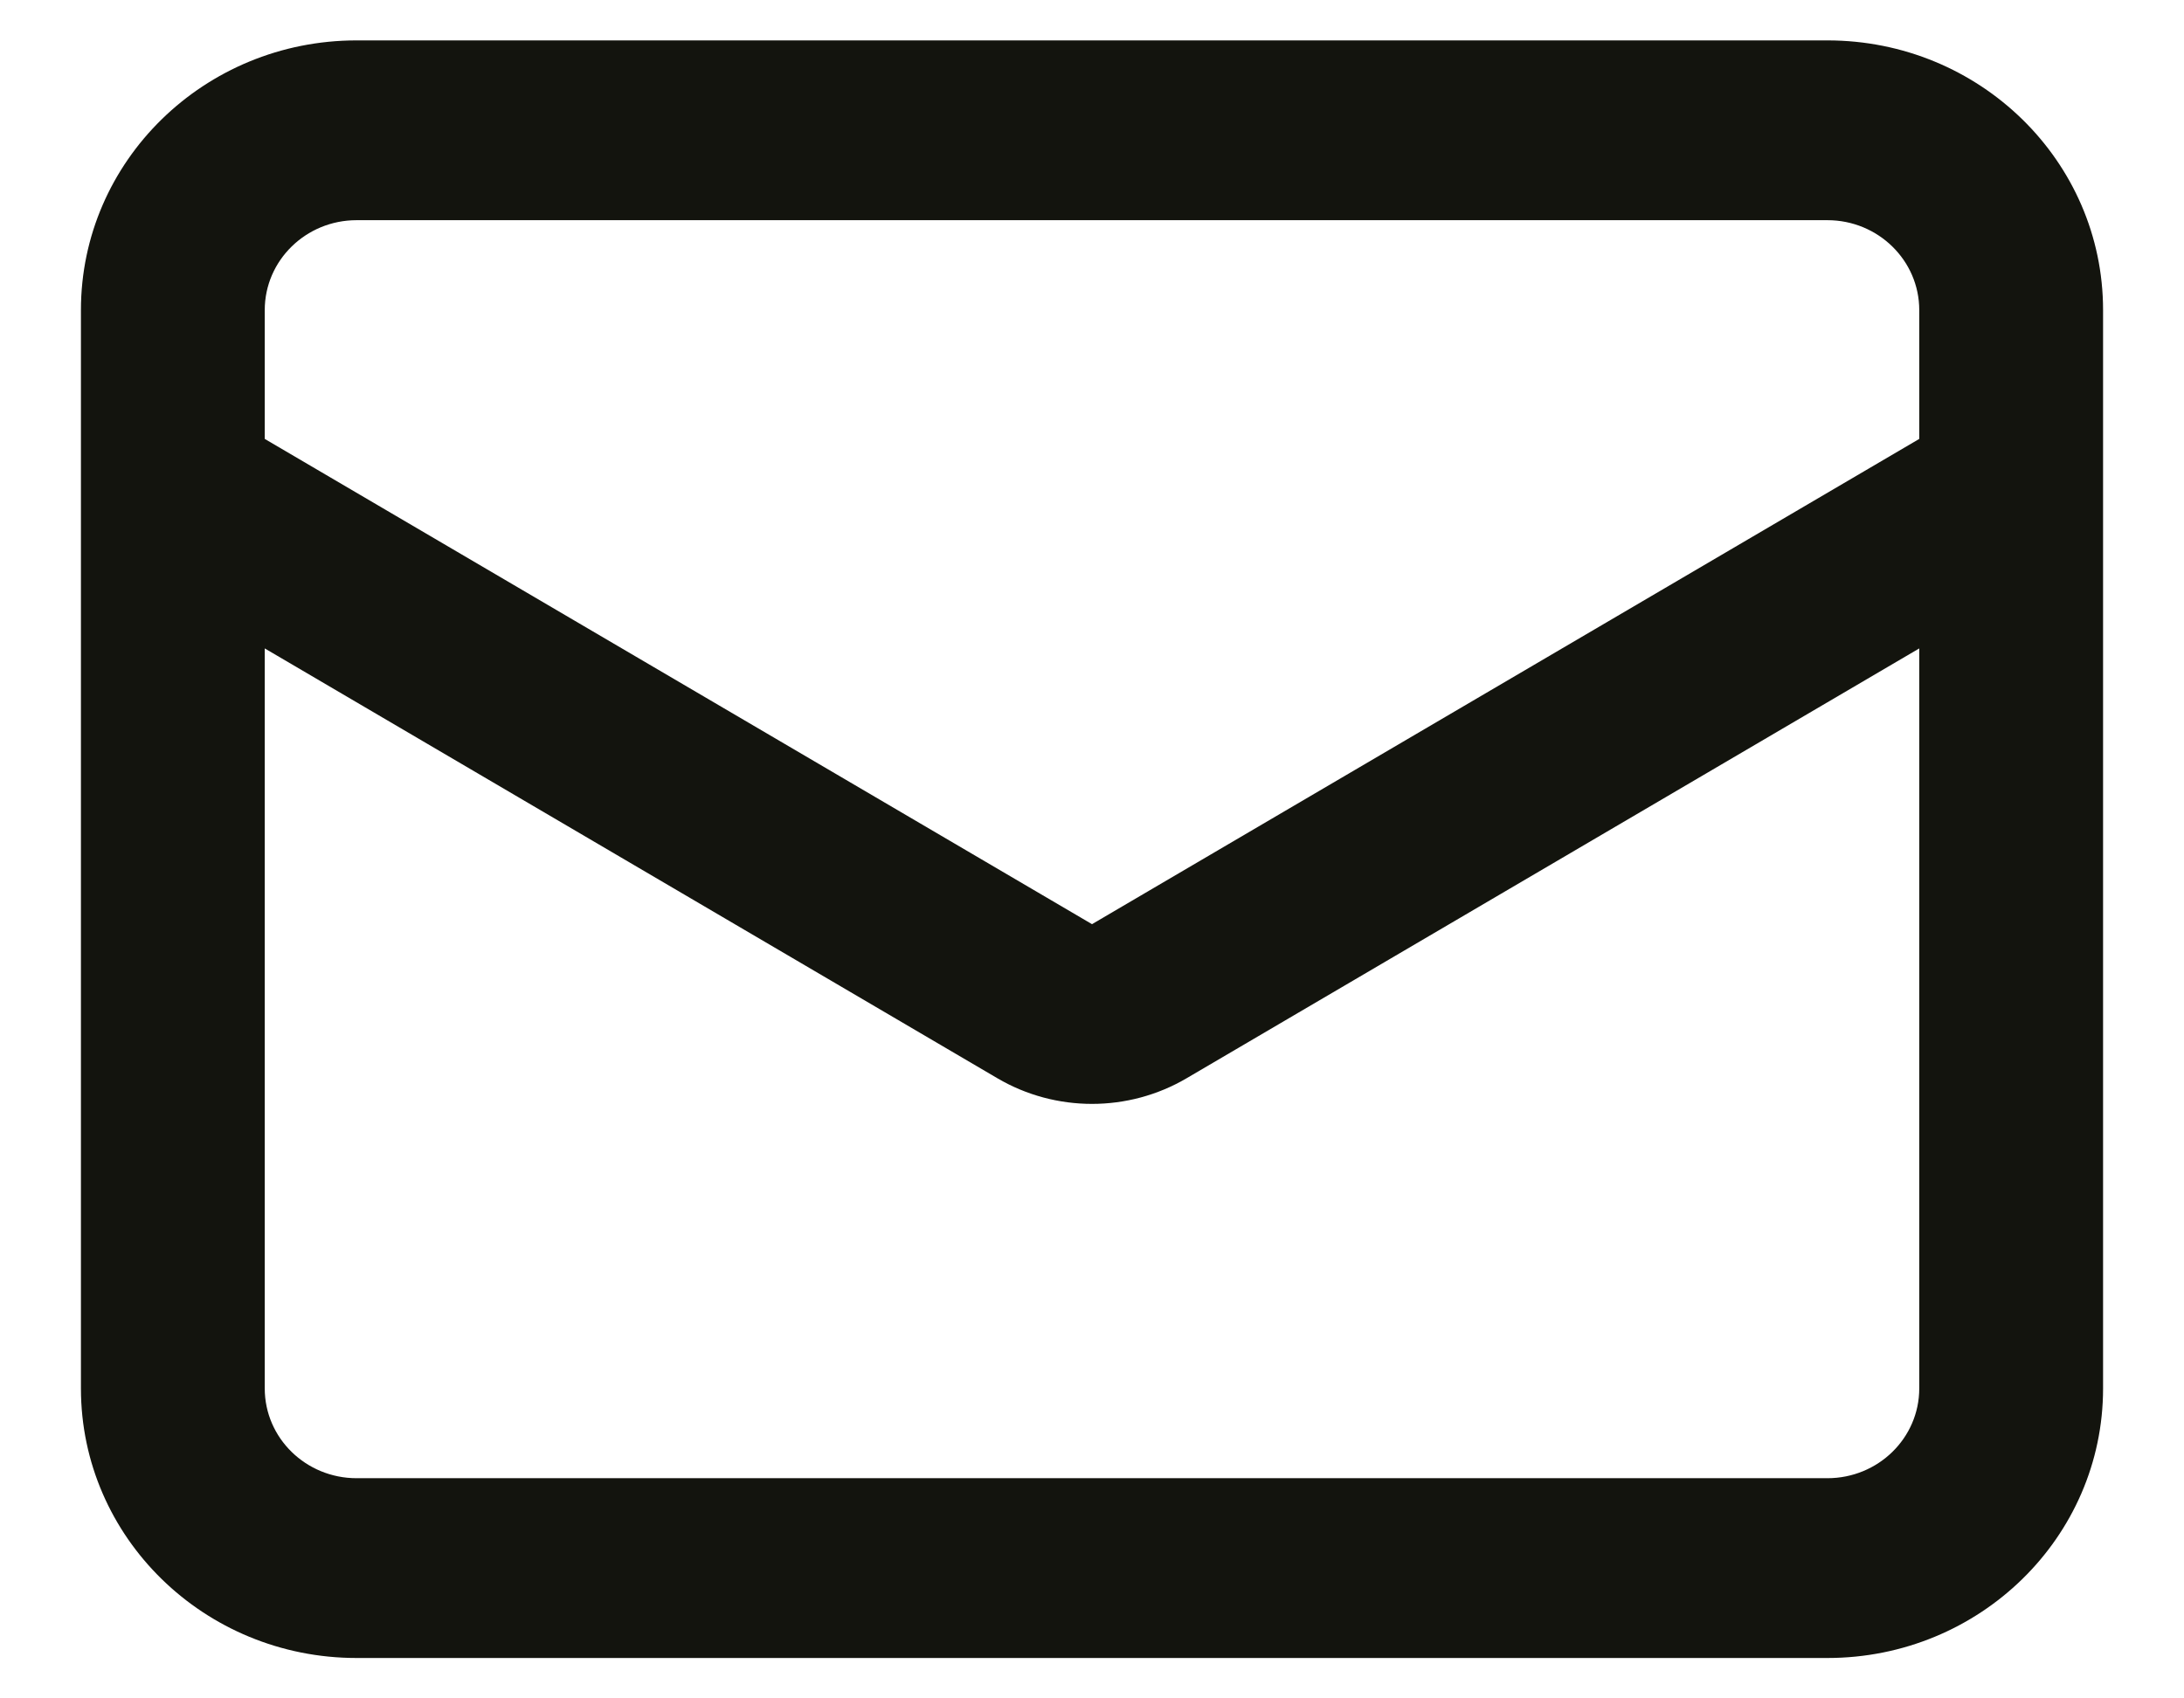 <svg width="18" height="14" viewBox="0 0 18 14" fill="none" xmlns="http://www.w3.org/2000/svg">
<path fill-rule="evenodd" clip-rule="evenodd" d="M0.667 2.556C0.667 1.328 1.684 0.333 2.939 0.333H15.061C16.316 0.333 17.333 1.328 17.333 2.556V11.445C17.333 12.672 16.316 13.667 15.061 13.667H2.939C1.684 13.667 0.667 12.672 0.667 11.445V2.556ZM2.939 1.815C2.521 1.815 2.182 2.147 2.182 2.556V3.618L9 7.618L15.818 3.618V2.556C15.818 2.147 15.479 1.815 15.061 1.815H2.939ZM15.818 5.345L9.78 8.888C9.3 9.17 8.7 9.17 8.22 8.888L2.182 5.345V11.445C2.182 11.854 2.521 12.185 2.939 12.185H15.061C15.479 12.185 15.818 11.854 15.818 11.445V5.345Z" fill="#13140E"/>
</svg>
